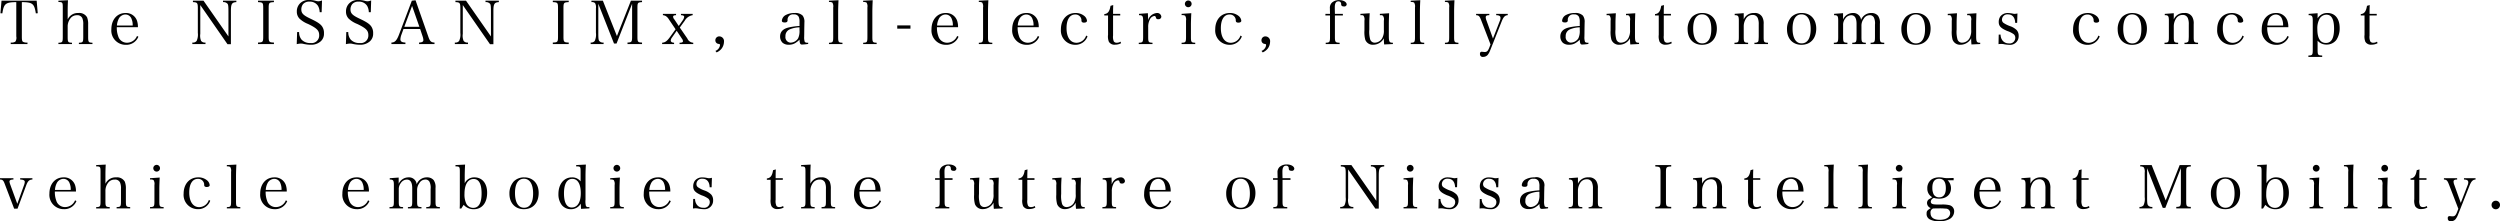<svg id="concept_text02-1.svg" xmlns="http://www.w3.org/2000/svg" width="669.282" height="59.219" viewBox="0 0 669.282 59.219">
  <defs>
    <style>
      .cls-1 {
        fill-rule: evenodd;
      }
    </style>
  </defs>
  <path id="The_NISSAN_IMx_all-electric_fully_autonomous_concept_vehicle_のコピー" data-name="The NISSAN IMx, all-electric, fully autonomous concept vehicle  のコピー" class="cls-1" d="M6.411,1.007c2.881,0.032,3.329.4,3.746,3.009l0.512-.032L10.38,0.623H0.969L0.68,3.984,1.193,4.016c0.4-2.609.864-2.977,3.73-3.009v9.188a1.824,1.824,0,0,1-.256,1.393,1.92,1.92,0,0,1-1.233.24v0.4H7.915v-0.4A2.156,2.156,0,0,1,6.7,11.619c-0.224-.176-0.288-0.48-0.288-1.425V1.007ZM18.685,3.7c0-1.393.016-1.985,0.08-3.2L16.2,0.623V0.975c1.1,0.016,1.168.1,1.168,1.457v7.8c0,1.5-.08,1.617-1.168,1.649v0.352h3.633V11.876c-1.072-.032-1.152-0.144-1.152-1.649V7.65a3.628,3.628,0,0,1,.16-1.2A3.528,3.528,0,0,1,19.6,5.137a2.158,2.158,0,0,1,1.585-.624,1.426,1.426,0,0,1,1.409.768,4.01,4.01,0,0,1,.256,1.729v3.217c0,1.5-.08,1.617-1.168,1.649v0.352h3.633V11.876c-1.072-.032-1.152-0.16-1.152-1.649v-3.2a4.9,4.9,0,0,0-.288-1.953A2.386,2.386,0,0,0,21.534,3.92a2.988,2.988,0,0,0-2.849,1.713V3.7Zm18.8,4.018a5.081,5.081,0,0,0-.256-1.761A3.09,3.09,0,0,0,34.167,3.92c-2.257,0-3.794,1.777-3.794,4.37a3.822,3.822,0,0,0,3.858,4.146,3.474,3.474,0,0,0,3.377-2.161l-0.368-.208A2.891,2.891,0,0,1,34.6,11.876a2.422,2.422,0,0,1-2.4-1.761,6.4,6.4,0,0,1-.368-2.4h5.65Zm-5.618-.432a4.488,4.488,0,0,1,.432-1.713A2.064,2.064,0,0,1,34.135,4.32,1.738,1.738,0,0,1,35.784,5.5a4.224,4.224,0,0,1,.3,1.777H31.862Zm22.32-5.49,7.283,10.484h0.912V3.392c0-1.889.256-2.321,1.457-2.385V0.623H60.265V1.007a1.445,1.445,0,0,1,1.216.448c0.192,0.256.24,0.72,0.24,2.161v6.579L55.047,0.623H52.213V1.007c1.2,0.048,1.313.208,1.313,1.777V9.234a4.116,4.116,0,0,1-.32,2.161,1.24,1.24,0,0,1-1.153.432v0.4h3.521v-0.4a1.294,1.294,0,0,1-1.168-.432,3.525,3.525,0,0,1-.224-1.889V1.791ZM69.637,12.228H73.9v-0.4c-1.3-.032-1.409-0.16-1.409-1.633V2.656c0-1.489.1-1.585,1.409-1.649V0.623H69.637V1.007c1.3,0.064,1.393.16,1.393,1.649v7.539c0,1.473-.1,1.6-1.393,1.633v0.4ZM80,12.26a5.9,5.9,0,0,1,1.1-.16,3.235,3.235,0,0,1,.528.048,9.46,9.46,0,0,0,2.145.272,3.816,3.816,0,0,0,2.609-.88,2.681,2.681,0,0,0,.912-2.177A3.036,3.036,0,0,0,86.847,7.6c-0.448-.7-1.2-1.232-3.2-2.177-1.9-.9-2.417-1.425-2.417-2.481a2.276,2.276,0,0,1,.464-1.393,2.083,2.083,0,0,1,1.7-.672,2.552,2.552,0,0,1,2.3,1.136A3.645,3.645,0,0,1,86.142,3.7h0.528l0.1-3.153a2.939,2.939,0,0,1-.96.24A3.2,3.2,0,0,1,85.214.7,6.565,6.565,0,0,0,83.325.431a3.278,3.278,0,0,0-2.289.768A2.991,2.991,0,0,0,80.028,3.52a2.652,2.652,0,0,0,.7,1.889,7.017,7.017,0,0,0,2.3,1.441C85.422,8,86.014,8.61,86.014,9.875a2.024,2.024,0,0,1-2.321,2.081,3.064,3.064,0,0,1-2.4-.912,3.059,3.059,0,0,1-.656-2.017H80.108Zm13.162,0a5.9,5.9,0,0,1,1.1-.16,3.235,3.235,0,0,1,.528.048,9.46,9.46,0,0,0,2.145.272,3.816,3.816,0,0,0,2.609-.88,2.682,2.682,0,0,0,.912-2.177,3.037,3.037,0,0,0-.448-1.761c-0.448-.7-1.2-1.232-3.2-2.177C94.9,4.529,94.39,4,94.39,2.944a2.276,2.276,0,0,1,.464-1.393,2.083,2.083,0,0,1,1.7-.672,2.552,2.552,0,0,1,2.3,1.136A3.645,3.645,0,0,1,99.3,3.7h0.528l0.1-3.153a2.939,2.939,0,0,1-.96.24A3.2,3.2,0,0,1,98.376.7,6.565,6.565,0,0,0,96.487.431,3.278,3.278,0,0,0,94.2,1.2,2.991,2.991,0,0,0,93.19,3.52a2.652,2.652,0,0,0,.7,1.889,7.017,7.017,0,0,0,2.3,1.441C98.584,8,99.176,8.61,99.176,9.875a2.024,2.024,0,0,1-2.321,2.081,3.064,3.064,0,0,1-2.4-.912A3.059,3.059,0,0,1,93.8,9.026H93.27Zm15.415-4.05h4.466l0.672,2.017a3.413,3.413,0,0,1,.192.912c0,0.464-.336.656-1.152,0.688v0.4h4.129v-0.4c-0.928-.032-1.232-0.336-1.68-1.649l-3.394-9.668-0.992.112L107.4,9.651c-0.608,1.617-1.136,2.177-2.048,2.177v0.4H109.1v-0.4c-0.928-.032-1.344-0.288-1.344-0.864a4.265,4.265,0,0,1,.3-1.312Zm4.258-.592H108.8l2.081-5.6Zm11.623-5.826,7.283,10.484h0.912V3.392c0-1.889.257-2.321,1.457-2.385V0.623h-3.569V1.007a1.444,1.444,0,0,1,1.216.448c0.192,0.256.24,0.72,0.24,2.161v6.579l-6.674-9.572h-2.834V1.007c1.2,0.048,1.313.208,1.313,1.777V9.234a4.117,4.117,0,0,1-.32,2.161,1.24,1.24,0,0,1-1.153.432v0.4h3.522v-0.4a1.294,1.294,0,0,1-1.169-.432,3.527,3.527,0,0,1-.224-1.889V1.791Zm24.1,10.436h4.258v-0.4c-1.3-.032-1.408-0.16-1.408-1.633V2.656c0-1.489.1-1.585,1.408-1.649V0.623h-4.258V1.007c1.3,0.064,1.393.16,1.393,1.649v7.539c0,1.473-.1,1.6-1.393,1.633v0.4ZM160.742,1.455l4.194,10.628h0.688l4.162-10.644v8.756c0,1.457-.112,1.6-1.233,1.633v0.4h3.89v-0.4c-1.137-.032-1.233-0.16-1.233-1.633V2.656c0-1.489.08-1.585,1.233-1.649V0.623h-2.977L165.72,10.1l-3.761-9.476H158.9V1.007a1.235,1.235,0,0,1,.961.256,2.215,2.215,0,0,1,.24,1.393V9.218a3.985,3.985,0,0,1-.32,2.177,1.224,1.224,0,0,1-1.089.432v0.4h3.458v-0.4a1.294,1.294,0,0,1-1.169-.432c-0.192-.272-0.24-0.7-0.24-2.177V1.455Zm20.98,7.219,1.409,2.129a1.234,1.234,0,0,1,.272.656c0,0.288-.288.416-0.913,0.416v0.352h3.666V11.876a1.837,1.837,0,0,1-1.585-1.136L182.554,7.81,183.867,6A3.011,3.011,0,0,1,186,4.5V4.144h-3.138V4.5q0.865,0.048.865,0.432a1.878,1.878,0,0,1-.368.912l-1.089,1.553-1.184-1.777a1.131,1.131,0,0,1-.32-0.7c0-.272.208-0.4,0.784-0.416V4.144h-3.522V4.5a2.188,2.188,0,0,1,.785.24,2.763,2.763,0,0,1,.816.88l1.793,2.657-1.5,2.081c-0.8,1.1-1.3,1.457-2.1,1.521v0.352h3.2V11.876a1.792,1.792,0,0,1-.561-0.112,0.577,0.577,0,0,1-.336-0.464,1.714,1.714,0,0,1,.384-0.88Zm10.689,5.794a3.515,3.515,0,0,0,1.28-.944,3.106,3.106,0,0,0,.688-1.873,1.278,1.278,0,0,0-1.232-1.473,1.031,1.031,0,0,0-1.073,1.056,0.94,0.94,0,0,0,.945.96c0.24,0.064.3,0.128,0.3,0.32a1.919,1.919,0,0,1-1.233,1.553Zm24.514-2.609a1.1,1.1,0,0,1-.9-0.176,3.627,3.627,0,0,1-.176-1.376l0.016-.736,0.016-1.521c0.032-1.569.032-1.569,0.032-1.617a2.727,2.727,0,0,0-.464-1.809,2.716,2.716,0,0,0-2.145-.7,4.809,4.809,0,0,0-2.337.512,1.9,1.9,0,0,0-1.089,1.537c0,0.336.24,0.48,0.785,0.48a1.033,1.033,0,0,0,.56-0.128,0.6,0.6,0,0,0,.176-0.544A1.437,1.437,0,0,1,213.068,4.3a1.331,1.331,0,0,1,1.312.624,3.232,3.232,0,0,1,.224,1.457V7.394a17.573,17.573,0,0,0-2.849.384c-1.552.352-2.353,1.168-2.353,2.433a2.3,2.3,0,0,0,.7,1.7,2.431,2.431,0,0,0,1.633.5,3.168,3.168,0,0,0,2.081-.688,4.033,4.033,0,0,0,.784-0.688c0.064,1.072.192,1.329,0.673,1.329a13.531,13.531,0,0,0,1.648-.16V11.86ZM214.6,8.514a4.5,4.5,0,0,1-.368,2.177,2.456,2.456,0,0,1-2.049,1.168,1.472,1.472,0,0,1-1.344-1.7,1.884,1.884,0,0,1,1.072-1.825,6.95,6.95,0,0,1,2.689-.576V8.514Zm7.881,3.713H226.1V11.876c-1.073-.032-1.153-0.16-1.153-1.649V3.7c0-.848.032-2.129,0.1-3.2l-2.561.128V0.975a1.679,1.679,0,0,1,.9.144,1.893,1.893,0,0,1,.24,1.313v7.8c0,1.489-.08,1.617-1.137,1.649v0.352Zm9.156,0h3.617V11.876c-1.072-.032-1.152-0.16-1.152-1.649V3.7c0-.848.032-2.129,0.1-3.2l-2.561.128V0.975a1.677,1.677,0,0,1,.9.144,1.893,1.893,0,0,1,.24,1.313v7.8c0,1.489-.08,1.617-1.136,1.649v0.352Zm9.131-4.114h3.537V7.234h-3.537v0.88Zm16.278-.4a5.084,5.084,0,0,0-.256-1.761,3.09,3.09,0,0,0-3.057-2.033c-2.257,0-3.794,1.777-3.794,4.37a3.822,3.822,0,0,0,3.858,4.146,3.474,3.474,0,0,0,3.377-2.161l-0.368-.208a2.891,2.891,0,0,1-2.641,1.809,2.422,2.422,0,0,1-2.4-1.761,6.4,6.4,0,0,1-.368-2.4h5.65Zm-5.618-.432a4.488,4.488,0,0,1,.432-1.713,2.064,2.064,0,0,1,1.841-1.248A1.738,1.738,0,0,1,255.353,5.5a4.224,4.224,0,0,1,.3,1.777h-4.225ZM262.6,12.228h3.617V11.876c-1.072-.032-1.152-0.16-1.152-1.649V3.7c0-.848.032-2.129,0.1-3.2l-2.561.128V0.975a1.677,1.677,0,0,1,.9.144,1.893,1.893,0,0,1,.24,1.313v7.8c0,1.489-.08,1.617-1.136,1.649v0.352Zm16.047-4.514a5.06,5.06,0,0,0-.256-1.761,3.089,3.089,0,0,0-3.057-2.033c-2.257,0-3.793,1.777-3.793,4.37a3.821,3.821,0,0,0,3.857,4.146,3.475,3.475,0,0,0,3.378-2.161l-0.369-.208a2.89,2.89,0,0,1-2.641,1.809,2.423,2.423,0,0,1-2.4-1.761,6.4,6.4,0,0,1-.368-2.4h5.65Zm-5.618-.432a4.488,4.488,0,0,1,.432-1.713,2.066,2.066,0,0,1,1.841-1.248A1.739,1.739,0,0,1,276.955,5.5a4.224,4.224,0,0,1,.3,1.777h-4.226Zm18.31,2.673a2.747,2.747,0,0,1-2.577,1.937c-1.665,0-2.674-1.489-2.674-3.922,0-2.3.865-3.649,2.321-3.649a1.6,1.6,0,0,1,1.681,1.473,0.681,0.681,0,0,0,.128.544,0.88,0.88,0,0,0,.544.16c0.5,0,.8-0.192.8-0.5a1.9,1.9,0,0,0-.689-1.265,3.6,3.6,0,0,0-2.369-.816c-2.337,0-3.921,1.761-3.921,4.37a3.815,3.815,0,0,0,3.825,4.146,3.408,3.408,0,0,0,3.3-2.257Zm7.206-5.378h1.921V4.144h-1.921c0-1.056.016-1.665,0.048-2.353L297.86,2c-0.24,1.5-.72,2.129-1.664,2.209V4.577H297.2V9.763a3.783,3.783,0,0,0,.224,1.857,1.743,1.743,0,0,0,1.649.784,3.41,3.41,0,0,0,1.617-.4l-0.144-.416a1.871,1.871,0,0,1-1.009.288,0.89,0.89,0,0,1-.784-0.336,3.075,3.075,0,0,1-.208-1.585V4.577Zm6.948-.432V4.5c0.912,0,1.1.24,1.1,1.441v4.29c0,1.489-.1,1.617-1.168,1.649v0.352H309.1V11.876c-1.072-.032-1.152-0.144-1.152-1.649V7.714a4.166,4.166,0,0,1,.432-2.033,1.567,1.567,0,0,1,1.2-.96c0.256,0,.352.1,0.448,0.448a0.5,0.5,0,0,0,.593.4,0.721,0.721,0,0,0,.848-0.656,1.1,1.1,0,0,0-1.217-.992,2.712,2.712,0,0,0-2.336,1.9V5.313c0-.336-0.016-0.544-0.048-1.345Zm11.4,0V4.5a1.591,1.591,0,0,1,.945.144,1.864,1.864,0,0,1,.24,1.313v4.274c0,1.489-.08,1.617-1.185,1.649v0.352h3.65V11.876c-1.073-.032-1.153-0.16-1.153-1.649V6.962c0-.672.048-2.065,0.1-2.993Zm0.881-2.673a0.9,0.9,0,1,0,.912-0.9A0.9,0.9,0,0,0,317.774,1.471Zm14.879,8.483a2.746,2.746,0,0,1-2.577,1.937c-1.665,0-2.673-1.489-2.673-3.922,0-2.3.864-3.649,2.321-3.649a1.6,1.6,0,0,1,1.68,1.473,0.675,0.675,0,0,0,.129.544,0.88,0.88,0,0,0,.544.16c0.5,0,.8-0.192.8-0.5a1.906,1.906,0,0,0-.688-1.265,3.6,3.6,0,0,0-2.369-.816c-2.337,0-3.922,1.761-3.922,4.37a3.815,3.815,0,0,0,3.826,4.146,3.406,3.406,0,0,0,3.3-2.257Zm5.956,4.514a3.528,3.528,0,0,0,1.281-.944,3.106,3.106,0,0,0,.688-1.873,1.278,1.278,0,0,0-1.233-1.473,1.03,1.03,0,0,0-1.072,1.056,0.939,0.939,0,0,0,.944.96c0.24,0.064.3,0.128,0.3,0.32a1.919,1.919,0,0,1-1.232,1.553Zm19.329-9.892h2.128V4.144h-2.128c0-.256-0.016-0.464-0.016-0.624-0.016-.768-0.016-0.928-0.016-1.168,0-1.04.32-1.553,0.944-1.553a0.671,0.671,0,0,1,.752.688,0.731,0.731,0,0,0,.176.528,0.869,0.869,0,0,0,.529.144,0.638,0.638,0,0,0,.784-0.512c0-.672-0.881-1.184-2.017-1.184a2.832,2.832,0,0,0-1.889.64,1.868,1.868,0,0,0-.592,1.553c0,0.288.016,0.864,0.032,1.489h-1.232V4.577h1.232v5.65c0,1.489-.08,1.617-1.152,1.649v0.352H359.2V11.876c-1.168-.032-1.264-0.16-1.264-1.649V4.577Zm15.52,7.651V11.876h-0.112c-0.832,0-.976-0.288-0.976-1.889V6.962c0-.72.032-1.777,0.08-2.977l-2.481.16V4.5h0.288a0.808,0.808,0,0,1,.544.16,1.65,1.65,0,0,1,.24,1.3V8.418a3.95,3.95,0,0,1-.288,1.889,2.311,2.311,0,0,1-2.081,1.553,1.242,1.242,0,0,1-1.3-.9,7.463,7.463,0,0,1-.224-2.609V6.962c0-1.1.016-1.489,0.1-2.977l-2.481.16V4.5h0.288a0.789,0.789,0,0,1,.544.144,1.808,1.808,0,0,1,.24,1.313V8.594a7.8,7.8,0,0,0,.224,2.481,2.136,2.136,0,0,0,2.129,1.345,3.258,3.258,0,0,0,2.849-1.729,13.062,13.062,0,0,0,.08,1.649Zm4.77,0h3.617V11.876c-1.072-.032-1.152-0.16-1.152-1.649V3.7c0-.848.032-2.129,0.1-3.2l-2.561.128V0.975a1.677,1.677,0,0,1,.9.144,1.893,1.893,0,0,1,.24,1.313v7.8c0,1.489-.08,1.617-1.136,1.649v0.352Zm9.155,0H391V11.876c-1.072-.032-1.152-0.16-1.152-1.649V3.7c0-.848.032-2.129,0.1-3.2l-2.561.128V0.975a1.677,1.677,0,0,1,.9.144,1.893,1.893,0,0,1,.24,1.313v7.8c0,1.489-.08,1.617-1.136,1.649v0.352Zm12.867-1.473-1.712-4.77a2.616,2.616,0,0,1-.225-0.912c0-.416.257-0.56,0.961-0.576V4.144h-3.538V4.5c0.769,0.064.929,0.24,1.425,1.537l2.433,6.291-0.352.912c-0.352.864-.624,1.12-1.2,1.12-0.112,0-.224-0.016-0.576-0.048a1.382,1.382,0,0,0-.24-0.016,0.452,0.452,0,0,0-.448.56,0.726,0.726,0,0,0,.848.816,1.609,1.609,0,0,0,1.217-.544,4.688,4.688,0,0,0,.64-1.152l3.057-7.7c0.512-1.313.9-1.713,1.665-1.777V4.144h-3.089V4.5c0.832,0.032,1.152.24,1.152,0.752a2.132,2.132,0,0,1-.208.848Zm25.554,1.1a1.106,1.106,0,0,1-.9-0.176,3.627,3.627,0,0,1-.176-1.376l0.016-.736,0.016-1.521c0.032-1.569.032-1.569,0.032-1.617a2.727,2.727,0,0,0-.464-1.809,2.713,2.713,0,0,0-2.145-.7,4.812,4.812,0,0,0-2.337.512,1.9,1.9,0,0,0-1.088,1.537c0,0.336.24,0.48,0.784,0.48a1.033,1.033,0,0,0,.56-0.128,0.6,0.6,0,0,0,.176-0.544A1.438,1.438,0,0,1,421.946,4.3a1.332,1.332,0,0,1,1.313.624,3.232,3.232,0,0,1,.224,1.457V7.394a17.557,17.557,0,0,0-2.849.384c-1.553.352-2.353,1.168-2.353,2.433a2.3,2.3,0,0,0,.7,1.7,2.427,2.427,0,0,0,1.633.5,3.165,3.165,0,0,0,2.08-.688,4.039,4.039,0,0,0,.785-0.688c0.064,1.072.192,1.329,0.672,1.329a13.561,13.561,0,0,0,1.649-.16V11.86Zm-2.321-3.345a4.5,4.5,0,0,1-.368,2.177,2.459,2.459,0,0,1-2.049,1.168,1.472,1.472,0,0,1-1.345-1.7,1.883,1.883,0,0,1,1.073-1.825,6.945,6.945,0,0,1,2.689-.576V8.514Zm15.873,3.713V11.876h-0.112c-0.832,0-.976-0.288-0.976-1.889V6.962c0-.72.032-1.777,0.08-2.977l-2.481.16V4.5h0.288a0.808,0.808,0,0,1,.544.16,1.65,1.65,0,0,1,.24,1.3V8.418a3.95,3.95,0,0,1-.288,1.889,2.312,2.312,0,0,1-2.081,1.553,1.244,1.244,0,0,1-1.3-.9,7.463,7.463,0,0,1-.224-2.609V6.962c0-1.1.016-1.489,0.1-2.977l-2.481.16V4.5h0.289a0.789,0.789,0,0,1,.544.144,1.808,1.808,0,0,1,.24,1.313V8.594a7.8,7.8,0,0,0,.224,2.481,2.135,2.135,0,0,0,2.129,1.345,3.259,3.259,0,0,0,2.849-1.729,13.062,13.062,0,0,0,.08,1.649Zm6.622-7.651h1.92V4.144h-1.92c0-1.056.016-1.665,0.048-2.353L445.289,2c-0.24,1.5-.72,2.129-1.664,2.209V4.577h1.008V9.763a3.783,3.783,0,0,0,.224,1.857,1.742,1.742,0,0,0,1.649.784,3.4,3.4,0,0,0,1.616-.4l-0.144-.416a1.866,1.866,0,0,1-1.008.288,0.89,0.89,0,0,1-.784-0.336,3.075,3.075,0,0,1-.208-1.585V4.577Zm6.383,3.73c0,2.481,1.536,4.13,3.857,4.13,2.433,0,3.97-1.681,3.97-4.354,0-2.513-1.537-4.162-3.874-4.162a3.867,3.867,0,0,0-2.785,1.072A4.794,4.794,0,0,0,452.361,8.306Zm1.488-.208c0-2.449.849-3.81,2.385-3.81,1.569,0,2.465,1.441,2.465,3.938,0,2.465-.864,3.826-2.433,3.826C454.73,12.052,453.849,10.611,453.849,8.1Zm13.533-4.13-2.417.176V4.5c0.913,0,1.105.24,1.105,1.441v4.29c0,1.489-.1,1.617-1.169,1.649v0.352h3.65V11.876c-1.089-.032-1.169-0.144-1.169-1.649V7.458a3.883,3.883,0,0,1,.545-1.953,2.045,2.045,0,0,1,1.808-1.072,1.427,1.427,0,0,1,1.409.848A4.208,4.208,0,0,1,471.4,7.01v3.217c0,0.112-.032.7-0.048,0.88a0.86,0.86,0,0,1-.16.528,1.283,1.283,0,0,1-.945.24v0.352h3.634V11.876c-1.088-.032-1.169-0.144-1.169-1.649V6.914a3.453,3.453,0,0,0-.416-2,2.218,2.218,0,0,0-2.1-.992,2.874,2.874,0,0,0-2.817,1.7V3.968Zm11.585,4.338c0,2.481,1.537,4.13,3.858,4.13,2.433,0,3.969-1.681,3.969-4.354,0-2.513-1.536-4.162-3.873-4.162a3.869,3.869,0,0,0-2.786,1.072A4.794,4.794,0,0,0,478.967,8.306Zm1.489-.208c0-2.449.848-3.81,2.385-3.81,1.568,0,2.465,1.441,2.465,3.938,0,2.465-.865,3.826-2.433,3.826C481.336,12.052,480.456,10.611,480.456,8.1Zm13.517-4.13-2.4.176V4.5c0.928,0,1.1.24,1.1,1.441v4.29c0,1.5-.08,1.617-1.168,1.649v0.352h3.633V11.876c-1.072-.032-1.152-0.144-1.152-1.649V7.154a2.641,2.641,0,0,1,.56-1.729,1.968,1.968,0,0,1,1.6-.912c0.96,0,1.44.768,1.44,2.321v3.393c0,1.489-.08,1.617-1.152,1.649v0.352h3.633V11.876c-1.088-.032-1.168-0.16-1.168-1.649V7.394a3.041,3.041,0,0,1,.608-1.937A1.8,1.8,0,0,1,501,4.513a1.2,1.2,0,0,1,1.216.592,3.645,3.645,0,0,1,.3,1.937v3.185c0,1.489-.08,1.617-1.168,1.649v0.352H505V11.876c-1.088-.032-1.168-0.16-1.168-1.649V6.769a3.2,3.2,0,0,0-.5-2.113,2.26,2.26,0,0,0-1.809-.736,2.88,2.88,0,0,0-2.737,1.857A2.038,2.038,0,0,0,496.63,3.92a2.878,2.878,0,0,0-2.657,1.729V3.968Zm15.608,4.338c0,2.481,1.537,4.13,3.858,4.13,2.433,0,3.97-1.681,3.97-4.354,0-2.513-1.537-4.162-3.874-4.162a3.867,3.867,0,0,0-2.785,1.072A4.794,4.794,0,0,0,509.581,8.306ZM511.07,8.1c0-2.449.848-3.81,2.385-3.81,1.569,0,2.465,1.441,2.465,3.938,0,2.465-.864,3.826-2.433,3.826C511.95,12.052,511.07,10.611,511.07,8.1Zm19.62,4.13V11.876h-0.112c-0.832,0-.976-0.288-0.976-1.889V6.962c0-.72.032-1.777,0.08-2.977l-2.481.16V4.5h0.288a0.808,0.808,0,0,1,.544.16,1.65,1.65,0,0,1,.24,1.3V8.418a3.95,3.95,0,0,1-.288,1.889A2.311,2.311,0,0,1,525.9,11.86a1.242,1.242,0,0,1-1.3-.9,7.463,7.463,0,0,1-.224-2.609V6.962c0-1.1.016-1.489,0.1-2.977L522,4.144V4.5h0.288a0.789,0.789,0,0,1,.544.144,1.808,1.808,0,0,1,.24,1.313V8.594a7.8,7.8,0,0,0,.224,2.481,2.136,2.136,0,0,0,2.129,1.345,3.258,3.258,0,0,0,2.849-1.729,13.062,13.062,0,0,0,.08,1.649Zm4.9,0.032a4.847,4.847,0,0,1,.721-0.064,4.172,4.172,0,0,1,.592.048,8.206,8.206,0,0,0,1.6.192,2.294,2.294,0,0,0,2.481-2.417,2.219,2.219,0,0,0-.528-1.521,4.633,4.633,0,0,0-1.841-1.088,7.692,7.692,0,0,1-1.664-.832,1.007,1.007,0,0,1-.432-0.864,1.441,1.441,0,0,1,1.632-1.425c1.169,0,1.873.848,1.9,2.273h0.528l0.08-2.529a3.26,3.26,0,0,1-.768.112,2.932,2.932,0,0,1-.336-0.032,7.029,7.029,0,0,0-1.489-.192,2.475,2.475,0,0,0-1.985.912,2.544,2.544,0,0,0-.432,1.473c0,1.088.528,1.665,2.257,2.417a6.469,6.469,0,0,1,1.793.9,1.24,1.24,0,0,1,.384.928,1.5,1.5,0,0,1-1.745,1.5,2.041,2.041,0,0,1-1.744-.864,2.568,2.568,0,0,1-.449-1.489h-0.5Zm26.723-2.3a2.746,2.746,0,0,1-2.577,1.937c-1.665,0-2.673-1.489-2.673-3.922,0-2.3.864-3.649,2.321-3.649a1.6,1.6,0,0,1,1.68,1.473,0.675,0.675,0,0,0,.129.544,0.88,0.88,0,0,0,.544.16c0.5,0,.8-0.192.8-0.5a1.906,1.906,0,0,0-.688-1.265,3.6,3.6,0,0,0-2.369-.816c-2.337,0-3.922,1.761-3.922,4.37a3.815,3.815,0,0,0,3.826,4.146,3.406,3.406,0,0,0,3.3-2.257Zm5.181-1.649c0,2.481,1.537,4.13,3.858,4.13,2.433,0,3.969-1.681,3.969-4.354,0-2.513-1.536-4.162-3.873-4.162a3.865,3.865,0,0,0-2.785,1.072A4.789,4.789,0,0,0,567.49,8.306Zm1.489-.208c0-2.449.848-3.81,2.385-3.81,1.568,0,2.465,1.441,2.465,3.938,0,2.465-.865,3.826-2.433,3.826C569.859,12.052,568.979,10.611,568.979,8.1Zm13.533-4.13-2.417.176V4.5c0.912,0,1.1.24,1.1,1.441v4.29c0,1.489-.1,1.617-1.168,1.649v0.352h3.649V11.876c-1.088-.032-1.168-0.144-1.168-1.649V7.458a3.892,3.892,0,0,1,.544-1.953,2.046,2.046,0,0,1,1.809-1.072,1.426,1.426,0,0,1,1.408.848,4.188,4.188,0,0,1,.257,1.729v3.217c0,0.112-.032.7-0.048,0.88a0.86,0.86,0,0,1-.161.528,1.281,1.281,0,0,1-.944.24v0.352h3.634V11.876c-1.089-.032-1.169-0.144-1.169-1.649V6.914a3.453,3.453,0,0,0-.416-2,2.219,2.219,0,0,0-2.1-.992,2.874,2.874,0,0,0-2.817,1.7V3.968Zm18.371,5.986a2.745,2.745,0,0,1-2.577,1.937c-1.664,0-2.673-1.489-2.673-3.922,0-2.3.865-3.649,2.321-3.649a1.6,1.6,0,0,1,1.681,1.473,0.681,0.681,0,0,0,.128.544,0.88,0.88,0,0,0,.544.16c0.5,0,.8-0.192.8-0.5a1.906,1.906,0,0,0-.688-1.265,3.6,3.6,0,0,0-2.369-.816c-2.337,0-3.921,1.761-3.921,4.37a3.815,3.815,0,0,0,3.825,4.146,3.408,3.408,0,0,0,3.3-2.257Zm12.29-2.241a5.084,5.084,0,0,0-.256-1.761A3.09,3.09,0,0,0,609.86,3.92c-2.257,0-3.794,1.777-3.794,4.37a3.822,3.822,0,0,0,3.858,4.146,3.474,3.474,0,0,0,3.377-2.161l-0.368-.208a2.891,2.891,0,0,1-2.641,1.809,2.422,2.422,0,0,1-2.4-1.761,6.4,6.4,0,0,1-.368-2.4h5.65Zm-5.618-.432a4.488,4.488,0,0,1,.432-1.713,2.064,2.064,0,0,1,1.841-1.248A1.738,1.738,0,0,1,611.476,5.5a4.206,4.206,0,0,1,.3,1.777h-4.226Zm13.451-3.313-2.4.176V4.5c0.913,0,1.105.24,1.105,1.441v7.731c0,1.489-.08,1.6-1.169,1.633v0.368h3.7V15.3c-1.153-.048-1.233-0.144-1.233-1.633V11.331a3.07,3.07,0,0,0,2.369,1.04,3.223,3.223,0,0,0,2.641-1.232,5.5,5.5,0,0,0,.9-3.185c0-2.513-1.233-4.034-3.282-4.034a2.97,2.97,0,0,0-2.625,1.425V3.968ZM620.942,8.21a5.344,5.344,0,0,1,.624-2.8,2.152,2.152,0,0,1,1.825-1.04c1.361,0,2.033,1.233,2.033,3.762s-0.72,3.81-2.177,3.81C621.727,11.94,620.942,10.691,620.942,8.21Zm13.981-3.633h1.921V4.144h-1.921c0-1.056.016-1.665,0.048-2.353L634.235,2c-0.24,1.5-.72,2.129-1.665,2.209V4.577h1.009V9.763a3.783,3.783,0,0,0,.224,1.857,1.741,1.741,0,0,0,1.648.784,3.4,3.4,0,0,0,1.617-.4l-0.144-.416a1.866,1.866,0,0,1-1.008.288,0.891,0.891,0,0,1-.785-0.336,3.075,3.075,0,0,1-.208-1.585V4.577ZM5.194,55.011L3.322,49.889A3.173,3.173,0,0,1,3.1,49.041c0-.352.32-0.528,1.056-0.544V48.144h-3.6V48.5c0.688,0.016.928,0.224,1.265,1.153l2.529,6.643H5.258l2.3-6.194c0.448-1.2.832-1.569,1.681-1.6V48.144H5.963V48.5c0.864,0.032,1.233.224,1.233,0.64A3.076,3.076,0,0,1,7,49.985Zm15.705-3.3a5.081,5.081,0,0,0-.256-1.761,3.09,3.09,0,0,0-3.057-2.033c-2.257,0-3.794,1.777-3.794,4.37a3.822,3.822,0,0,0,3.858,4.146,3.474,3.474,0,0,0,3.377-2.161l-0.368-.208a2.891,2.891,0,0,1-2.641,1.809,2.422,2.422,0,0,1-2.4-1.761,6.4,6.4,0,0,1-.368-2.4H20.9Zm-5.618-.432a4.487,4.487,0,0,1,.432-1.713,2.064,2.064,0,0,1,1.841-1.249A1.738,1.738,0,0,1,19.2,49.5a4.224,4.224,0,0,1,.3,1.777H15.281ZM28.789,47.7c0-1.393.016-1.985,0.08-3.2l-2.561.128v0.352c1.1,0.016,1.168.1,1.168,1.457v7.8c0,1.5-.08,1.617-1.168,1.649v0.352h3.633V55.876c-1.072-.032-1.152-0.144-1.152-1.649V51.65a3.629,3.629,0,0,1,.16-1.2,3.528,3.528,0,0,1,.752-1.312,2.158,2.158,0,0,1,1.585-.624,1.426,1.426,0,0,1,1.409.768,4.011,4.011,0,0,1,.256,1.729v3.217c0,1.5-.08,1.617-1.169,1.649v0.352h3.633V55.876c-1.072-.032-1.152-0.16-1.152-1.649v-3.2a4.9,4.9,0,0,0-.288-1.953,2.386,2.386,0,0,0-2.337-1.153,2.988,2.988,0,0,0-2.849,1.713V47.7Zm11.932,0.448V48.5a1.589,1.589,0,0,1,.944.144,1.863,1.863,0,0,1,.24,1.313v4.274c0,1.489-.08,1.617-1.184,1.649v0.352H44.37V55.876c-1.072-.032-1.152-0.16-1.152-1.649V50.962c0-.672.048-2.065,0.1-2.993Zm0.88-2.673a0.9,0.9,0,1,0,.912-0.9A0.9,0.9,0,0,0,41.6,45.471ZM56.48,53.955A2.746,2.746,0,0,1,53.9,55.892c-1.665,0-2.673-1.489-2.673-3.922,0-2.3.864-3.65,2.321-3.65a1.6,1.6,0,0,1,1.681,1.473,0.681,0.681,0,0,0,.128.544,0.881,0.881,0,0,0,.544.16c0.5,0,.8-0.192.8-0.5a1.906,1.906,0,0,0-.688-1.264,3.6,3.6,0,0,0-2.369-.816c-2.337,0-3.922,1.761-3.922,4.37a3.815,3.815,0,0,0,3.826,4.146,3.406,3.406,0,0,0,3.3-2.257Zm4.8,2.273H64.9V55.876c-1.072-.032-1.152-0.16-1.152-1.649V47.7c0-.848.032-2.129,0.1-3.2l-2.561.128v0.352a1.677,1.677,0,0,1,.9.144,1.892,1.892,0,0,1,.24,1.313v7.8c0,1.489-.08,1.617-1.136,1.649v0.352ZM77.33,51.714a5.081,5.081,0,0,0-.256-1.761,3.09,3.09,0,0,0-3.057-2.033c-2.257,0-3.794,1.777-3.794,4.37a3.822,3.822,0,0,0,3.858,4.146,3.474,3.474,0,0,0,3.377-2.161l-0.368-.208a2.891,2.891,0,0,1-2.641,1.809,2.422,2.422,0,0,1-2.4-1.761,6.4,6.4,0,0,1-.368-2.4h5.65Zm-5.618-.432a4.487,4.487,0,0,1,.432-1.713,2.064,2.064,0,0,1,1.841-1.249A1.738,1.738,0,0,1,75.633,49.5a4.224,4.224,0,0,1,.3,1.777H71.712ZM99.33,51.714a5.081,5.081,0,0,0-.256-1.761,3.09,3.09,0,0,0-3.057-2.033c-2.257,0-3.794,1.777-3.794,4.37a3.822,3.822,0,0,0,3.858,4.146,3.474,3.474,0,0,0,3.377-2.161l-0.368-.208a2.891,2.891,0,0,1-2.641,1.809,2.422,2.422,0,0,1-2.4-1.761,6.4,6.4,0,0,1-.368-2.4h5.65Zm-5.618-.432a4.487,4.487,0,0,1,.432-1.713,2.064,2.064,0,0,1,1.841-1.249A1.738,1.738,0,0,1,97.633,49.5a4.224,4.224,0,0,1,.3,1.777H93.712Zm13.59-3.313-2.4.176V48.5c0.929,0,1.105.24,1.105,1.441v4.29c0,1.5-.08,1.617-1.169,1.649v0.352h3.634V55.876c-1.073-.032-1.153-0.144-1.153-1.649V51.154a2.636,2.636,0,0,1,.561-1.729,1.968,1.968,0,0,1,1.6-.912c0.961,0,1.441.768,1.441,2.321v3.393c0,1.489-.08,1.617-1.153,1.649v0.352H113.4V55.876c-1.089-.032-1.169-0.16-1.169-1.649V51.394a3.036,3.036,0,0,1,.609-1.937,1.8,1.8,0,0,1,1.488-.944,1.206,1.206,0,0,1,1.217.592,3.645,3.645,0,0,1,.3,1.937v3.185c0,1.489-.08,1.617-1.169,1.649v0.352h3.65V55.876c-1.089-.032-1.169-0.16-1.169-1.649V50.769a3.2,3.2,0,0,0-.5-2.113,2.257,2.257,0,0,0-1.809-.736,2.882,2.882,0,0,0-2.737,1.857,2.037,2.037,0,0,0-2.161-1.857,2.88,2.88,0,0,0-2.657,1.729V47.968Zm17.386,7.3a3.571,3.571,0,0,0,2.689,1.184c2.225,0,3.6-1.7,3.6-4.418,0-2.513-1.328-4.114-3.409-4.114a2.792,2.792,0,0,0-2.593,1.569V47.7c0-.832.032-2.129,0.1-3.2l-2.577.128v0.352c1.1,0.016,1.168.1,1.168,1.457v6.963c0,2.129,0,2.241-.048,2.865h0.432Zm0.224-2.929c0-2.513.912-3.986,2.449-3.986,1.408,0,2.129,1.313,2.129,3.874,0,2.545-.753,3.858-2.225,3.858a2.049,2.049,0,0,1-1.857-1.1A5.619,5.619,0,0,1,124.912,52.338Zm12.034-.032c0,2.481,1.537,4.13,3.858,4.13,2.433,0,3.969-1.681,3.969-4.354,0-2.513-1.536-4.162-3.873-4.162a3.865,3.865,0,0,0-2.785,1.072A4.789,4.789,0,0,0,136.946,52.306Zm1.489-.208c0-2.449.848-3.81,2.385-3.81,1.568,0,2.465,1.441,2.465,3.938,0,2.465-.865,3.826-2.433,3.826C139.315,56.052,138.435,54.611,138.435,52.1Zm16.38-7.475v0.352c1.169,0.016,1.185.048,1.185,1.6v2.417a2.84,2.84,0,0,0-2.321-1.072c-2.145,0-3.618,1.809-3.618,4.45a4.686,4.686,0,0,0,.913,2.977,3.108,3.108,0,0,0,2.353,1.1,3.048,3.048,0,0,0,2.721-1.489l0.064,1.393,2.241-.128V55.876h-0.176a0.692,0.692,0,0,1-.753-0.288,5.005,5.005,0,0,1-.112-1.713V47.68c0-1.233.032-2.161,0.1-3.185Zm1.233,7.555c0,2.4-.9,3.81-2.417,3.81-1.361,0-2.081-1.312-2.081-3.793,0-2.513.784-3.874,2.225-3.874C155.232,48.32,156.048,49.7,156.048,52.178Zm7.873-4.034V48.5a1.588,1.588,0,0,1,.944.144,1.864,1.864,0,0,1,.24,1.313v4.274c0,1.489-.08,1.617-1.184,1.649v0.352h3.649V55.876c-1.072-.032-1.152-0.16-1.152-1.649V50.962c0-.672.048-2.065,0.1-2.993Zm0.88-2.673a0.9,0.9,0,1,0,.912-0.9A0.9,0.9,0,0,0,164.8,45.471Zm15.215,6.243a5.084,5.084,0,0,0-.256-1.761A3.089,3.089,0,0,0,176.7,47.92c-2.257,0-3.794,1.777-3.794,4.37a3.822,3.822,0,0,0,3.858,4.146,3.473,3.473,0,0,0,3.377-2.161l-0.368-.208a2.89,2.89,0,0,1-2.641,1.809,2.423,2.423,0,0,1-2.4-1.761,6.4,6.4,0,0,1-.368-2.4h5.65Zm-5.618-.432a4.488,4.488,0,0,1,.432-1.713,2.065,2.065,0,0,1,1.841-1.249A1.74,1.74,0,0,1,178.32,49.5a4.225,4.225,0,0,1,.3,1.777H174.4Zm11.684,4.978A4.847,4.847,0,0,1,186.8,56.2a4.172,4.172,0,0,1,.592.048,8.206,8.206,0,0,0,1.6.192,2.294,2.294,0,0,0,2.481-2.417,2.22,2.22,0,0,0-.528-1.521,4.634,4.634,0,0,0-1.841-1.088,7.693,7.693,0,0,1-1.664-.832,1.007,1.007,0,0,1-.432-0.864,1.441,1.441,0,0,1,1.632-1.425c1.169,0,1.873.848,1.905,2.273h0.528l0.08-2.529a3.257,3.257,0,0,1-.768.112,2.931,2.931,0,0,1-.336-0.032,7.027,7.027,0,0,0-1.489-.192,2.475,2.475,0,0,0-1.985.912,2.544,2.544,0,0,0-.432,1.473c0,1.088.528,1.665,2.257,2.417a6.469,6.469,0,0,1,1.793.9,1.24,1.24,0,0,1,.384.928,1.5,1.5,0,0,1-1.745,1.5,2.041,2.041,0,0,1-1.744-.864,2.568,2.568,0,0,1-.449-1.489h-0.5Zm22.129-7.683h1.921V48.144h-1.921c0-1.056.016-1.665,0.048-2.353L207.523,46c-0.24,1.5-.72,2.129-1.665,2.209v0.368h1.009v5.186a3.783,3.783,0,0,0,.224,1.857,1.741,1.741,0,0,0,1.648.784,3.4,3.4,0,0,0,1.617-.4l-0.144-.416a1.866,1.866,0,0,1-1.008.288,0.891,0.891,0,0,1-.785-0.336,3.075,3.075,0,0,1-.208-1.585V48.577Zm9.3-.88c0-1.393.016-1.985,0.08-3.2l-2.561.128v0.352c1.1,0.016,1.168.1,1.168,1.457v7.8c0,1.5-.08,1.617-1.168,1.649v0.352h3.633V55.876c-1.072-.032-1.152-0.144-1.152-1.649V51.65a3.632,3.632,0,0,1,.16-1.2,3.53,3.53,0,0,1,.752-1.312,2.159,2.159,0,0,1,1.585-.624,1.425,1.425,0,0,1,1.408.768,3.992,3.992,0,0,1,.257,1.729v3.217c0,1.5-.08,1.617-1.169,1.649v0.352h3.634V55.876c-1.073-.032-1.153-0.16-1.153-1.649v-3.2a4.9,4.9,0,0,0-.288-1.953,2.386,2.386,0,0,0-2.337-1.153,2.987,2.987,0,0,0-2.849,1.713V47.7Zm18.8,4.018a5.1,5.1,0,0,0-.257-1.761,3.089,3.089,0,0,0-3.057-2.033c-2.257,0-3.793,1.777-3.793,4.37a3.821,3.821,0,0,0,3.857,4.146,3.475,3.475,0,0,0,3.378-2.161l-0.369-.208a2.89,2.89,0,0,1-2.641,1.809,2.423,2.423,0,0,1-2.4-1.761,6.4,6.4,0,0,1-.368-2.4h5.651Zm-5.619-.432a4.488,4.488,0,0,1,.432-1.713,2.066,2.066,0,0,1,1.841-1.249,1.739,1.739,0,0,1,1.649,1.185,4.225,4.225,0,0,1,.3,1.777h-4.226Zm22.753-2.7h2.128V48.144h-2.128c0-.256-0.016-0.464-0.016-0.624-0.016-.768-0.016-0.928-0.016-1.168,0-1.041.32-1.553,0.944-1.553a0.671,0.671,0,0,1,.752.688,0.731,0.731,0,0,0,.176.528,0.868,0.868,0,0,0,.529.144,0.638,0.638,0,0,0,.784-0.512c0-.672-0.881-1.184-2.017-1.184a2.832,2.832,0,0,0-1.889.64,1.868,1.868,0,0,0-.592,1.553c0,0.288.016,0.864,0.032,1.489H250.9v0.432h1.232v5.65c0,1.489-.08,1.617-1.152,1.649v0.352h3.729V55.876c-1.168-.032-1.264-0.16-1.264-1.649v-5.65Zm15.52,7.651V55.876H268.85c-0.832,0-.976-0.288-0.976-1.889V50.962c0-.72.032-1.777,0.08-2.977l-2.481.16V48.5h0.288a0.807,0.807,0,0,1,.544.16,1.65,1.65,0,0,1,.24,1.3v2.465a3.951,3.951,0,0,1-.288,1.889,2.311,2.311,0,0,1-2.081,1.553,1.242,1.242,0,0,1-1.3-.9,7.463,7.463,0,0,1-.224-2.609V50.962c0-1.1.016-1.489,0.1-2.977l-2.481.16V48.5h0.288a0.788,0.788,0,0,1,.544.144,1.807,1.807,0,0,1,.24,1.313v2.641a7.8,7.8,0,0,0,.224,2.481A2.136,2.136,0,0,0,263.7,56.42a3.258,3.258,0,0,0,2.849-1.729,13.062,13.062,0,0,0,.08,1.649Zm6.622-7.651h1.921V48.144h-1.921c0-1.056.016-1.665,0.048-2.353L274.9,46c-0.24,1.5-.721,2.129-1.665,2.209v0.368h1.008v5.186a3.783,3.783,0,0,0,.224,1.857,1.744,1.744,0,0,0,1.649.784,3.407,3.407,0,0,0,1.617-.4l-0.144-.416a1.869,1.869,0,0,1-1.009.288,0.89,0.89,0,0,1-.784-0.336,3.075,3.075,0,0,1-.208-1.585V48.577Zm15.375,7.651V55.876h-0.112c-0.832,0-.976-0.288-0.976-1.889V50.962c0-.72.032-1.777,0.08-2.977l-2.481.16V48.5h0.288a0.807,0.807,0,0,1,.544.16,1.65,1.65,0,0,1,.24,1.3v2.465a3.951,3.951,0,0,1-.288,1.889,2.311,2.311,0,0,1-2.081,1.553,1.242,1.242,0,0,1-1.3-.9,7.463,7.463,0,0,1-.224-2.609V50.962c0-1.1.016-1.489,0.1-2.977l-2.481.16V48.5h0.288a0.788,0.788,0,0,1,.544.144,1.807,1.807,0,0,1,.24,1.313v2.641a7.8,7.8,0,0,0,.224,2.481,2.136,2.136,0,0,0,2.129,1.344,3.258,3.258,0,0,0,2.849-1.729,13.062,13.062,0,0,0,.08,1.649Zm4.8-8.083V48.5c0.912,0,1.1.24,1.1,1.441v4.29c0,1.489-.1,1.617-1.168,1.649v0.352h3.665V55.876c-1.072-.032-1.152-0.144-1.152-1.649V51.714a4.166,4.166,0,0,1,.432-2.033,1.567,1.567,0,0,1,1.2-.96c0.256,0,.352.1,0.448,0.448a0.505,0.505,0,0,0,.593.4,0.721,0.721,0,0,0,.848-0.656,1.1,1.1,0,0,0-1.217-.992,2.712,2.712,0,0,0-2.336,1.9V49.313c0-.336-0.016-0.544-0.048-1.345Zm18.212,3.569a5.084,5.084,0,0,0-.256-1.761,3.09,3.09,0,0,0-3.057-2.033c-2.257,0-3.794,1.777-3.794,4.37a3.822,3.822,0,0,0,3.858,4.146,3.474,3.474,0,0,0,3.377-2.161l-0.368-.208a2.891,2.891,0,0,1-2.641,1.809,2.422,2.422,0,0,1-2.4-1.761,6.4,6.4,0,0,1-.368-2.4h5.65Zm-5.618-.432a4.488,4.488,0,0,1,.432-1.713,2.064,2.064,0,0,1,1.841-1.249,1.738,1.738,0,0,1,1.648,1.185,4.222,4.222,0,0,1,.305,1.777h-4.226Zm20.479,1.025c0,2.481,1.537,4.13,3.858,4.13,2.433,0,3.969-1.681,3.969-4.354,0-2.513-1.536-4.162-3.873-4.162A3.865,3.865,0,0,0,330,48.993,4.789,4.789,0,0,0,328.834,52.306Zm1.489-.208c0-2.449.848-3.81,2.385-3.81,1.568,0,2.465,1.441,2.465,3.938,0,2.465-.865,3.826-2.433,3.826C331.2,56.052,330.323,54.611,330.323,52.1Zm13.589-3.521h2.129V48.144h-2.129c0-.256-0.016-0.464-0.016-0.624-0.016-.768-0.016-0.928-0.016-1.168,0-1.041.32-1.553,0.944-1.553a0.671,0.671,0,0,1,.753.688,0.731,0.731,0,0,0,.176.528,0.867,0.867,0,0,0,.528.144,0.638,0.638,0,0,0,.784-0.512c0-.672-0.88-1.184-2.017-1.184a2.83,2.83,0,0,0-1.888.64,1.866,1.866,0,0,0-.593,1.553c0,0.288.016,0.864,0.032,1.489h-1.232v0.432H342.6v5.65c0,1.489-.08,1.617-1.152,1.649v0.352h3.729V55.876c-1.168-.032-1.264-0.16-1.264-1.649v-5.65Zm17.568-2.785,7.283,10.484h0.912V47.392c0-1.889.256-2.321,1.457-2.385V44.623h-3.57v0.384a1.445,1.445,0,0,1,1.217.448c0.192,0.256.24,0.72,0.24,2.161v6.579l-6.675-9.572h-2.833v0.384c1.2,0.048,1.312.208,1.312,1.777v6.451a4.118,4.118,0,0,1-.32,2.161,1.239,1.239,0,0,1-1.152.432v0.4h3.521v-0.4A1.293,1.293,0,0,1,361.7,55.4a3.527,3.527,0,0,1-.224-1.889V45.791Zm14.831,2.353V48.5a1.588,1.588,0,0,1,.944.144,1.864,1.864,0,0,1,.24,1.313v4.274c0,1.489-.08,1.617-1.184,1.649v0.352h3.649V55.876c-1.072-.032-1.152-0.16-1.152-1.649V50.962c0-.672.048-2.065,0.1-2.993Zm0.88-2.673a0.9,0.9,0,1,0,.913-0.9A0.9,0.9,0,0,0,377.191,45.471Zm8.451,10.788a4.858,4.858,0,0,1,.721-0.064,4.172,4.172,0,0,1,.592.048,8.206,8.206,0,0,0,1.6.192,2.294,2.294,0,0,0,2.481-2.417,2.22,2.22,0,0,0-.528-1.521,4.636,4.636,0,0,0-1.84-1.088A7.685,7.685,0,0,1,387,50.577a1.007,1.007,0,0,1-.432-0.864,1.441,1.441,0,0,1,1.632-1.425c1.169,0,1.873.848,1.905,2.273h0.528l0.08-2.529a3.257,3.257,0,0,1-.768.112,2.931,2.931,0,0,1-.336-0.032,7.027,7.027,0,0,0-1.489-.192,2.475,2.475,0,0,0-1.985.912,2.544,2.544,0,0,0-.432,1.473c0,1.088.529,1.665,2.257,2.417a6.469,6.469,0,0,1,1.793.9,1.24,1.24,0,0,1,.384.928,1.5,1.5,0,0,1-1.745,1.5,2.041,2.041,0,0,1-1.744-.864A2.561,2.561,0,0,1,386.2,53.7h-0.5Zm11.027,0a4.869,4.869,0,0,1,.721-0.064,4.172,4.172,0,0,1,.592.048,8.206,8.206,0,0,0,1.6.192,2.3,2.3,0,0,0,2.481-2.417,2.215,2.215,0,0,0-.529-1.521,4.636,4.636,0,0,0-1.84-1.088,7.685,7.685,0,0,1-1.665-.832,1.007,1.007,0,0,1-.432-0.864,1.442,1.442,0,0,1,1.633-1.425c1.168,0,1.872.848,1.9,2.273h0.529l0.08-2.529a3.271,3.271,0,0,1-.769.112,2.931,2.931,0,0,1-.336-0.032,7.02,7.02,0,0,0-1.489-.192,2.472,2.472,0,0,0-1.984.912,2.544,2.544,0,0,0-.432,1.473c0,1.088.528,1.665,2.256,2.417a6.469,6.469,0,0,1,1.793.9,1.24,1.24,0,0,1,.384.928,1.5,1.5,0,0,1-1.744,1.5,2.042,2.042,0,0,1-1.745-.864,2.561,2.561,0,0,1-.448-1.489h-0.5Zm18.339-.4a1.1,1.1,0,0,1-.9-0.176,3.627,3.627,0,0,1-.176-1.376l0.016-.736,0.016-1.521C414,50.481,414,50.481,414,50.433a2.149,2.149,0,0,0-2.609-2.513,4.812,4.812,0,0,0-2.337.512,1.9,1.9,0,0,0-1.088,1.537c0,0.336.24,0.48,0.784,0.48a1.033,1.033,0,0,0,.56-0.128,0.6,0.6,0,0,0,.176-0.544,1.437,1.437,0,0,1,1.665-1.473,1.331,1.331,0,0,1,1.312.624,3.232,3.232,0,0,1,.224,1.457v1.008a17.6,17.6,0,0,0-2.849.384c-1.552.352-2.353,1.169-2.353,2.433a2.3,2.3,0,0,0,.7,1.7,2.426,2.426,0,0,0,1.632.5,3.166,3.166,0,0,0,2.081-.688,4.033,4.033,0,0,0,.784-0.688c0.065,1.072.193,1.328,0.673,1.328a13.531,13.531,0,0,0,1.648-.16V55.86Zm-2.321-3.345a4.5,4.5,0,0,1-.368,2.177,2.456,2.456,0,0,1-2.048,1.168,1.472,1.472,0,0,1-1.345-1.7A1.884,1.884,0,0,1,410,52.338a6.954,6.954,0,0,1,2.689-.576v0.752ZM423,47.968l-2.417.176V48.5c0.913,0,1.1.24,1.1,1.441v4.29c0,1.489-.1,1.617-1.169,1.649v0.352h3.65V55.876c-1.089-.032-1.169-0.144-1.169-1.649V51.458a3.893,3.893,0,0,1,.544-1.953,2.047,2.047,0,0,1,1.809-1.072,1.427,1.427,0,0,1,1.409.848,4.208,4.208,0,0,1,.256,1.729v3.217c0,0.112-.032.7-0.048,0.88a0.86,0.86,0,0,1-.16.528,1.283,1.283,0,0,1-.945.24v0.352H429.5V55.876c-1.089-.032-1.169-0.144-1.169-1.649V50.914a3.453,3.453,0,0,0-.416-2,2.218,2.218,0,0,0-2.1-.992,2.874,2.874,0,0,0-2.817,1.7V47.968Zm20.711,8.259h4.258v-0.4c-1.3-.032-1.409-0.16-1.409-1.633V46.656c0-1.489.1-1.585,1.409-1.649V44.623h-4.258v0.384c1.3,0.064,1.393.16,1.393,1.649v7.539c0,1.473-.1,1.6-1.393,1.633v0.4Zm12.523-8.259-2.417.176V48.5c0.912,0,1.1.24,1.1,1.441v4.29c0,1.489-.1,1.617-1.168,1.649v0.352h3.649V55.876c-1.088-.032-1.168-0.144-1.168-1.649V51.458a3.893,3.893,0,0,1,.544-1.953,2.045,2.045,0,0,1,1.809-1.072,1.426,1.426,0,0,1,1.408.848,4.208,4.208,0,0,1,.256,1.729v3.217c0,0.112-.032.7-0.048,0.88a0.86,0.86,0,0,1-.16.528,1.281,1.281,0,0,1-.944.24v0.352h3.633V55.876c-1.088-.032-1.168-0.144-1.168-1.649V50.914a3.453,3.453,0,0,0-.416-2,2.219,2.219,0,0,0-2.1-.992,2.873,2.873,0,0,0-2.817,1.7V47.968Zm13.656,0.608h1.921V48.144h-1.921c0-1.056.016-1.665,0.048-2.353L469.2,46c-0.24,1.5-.72,2.129-1.664,2.209v0.368h1.008v5.186a3.783,3.783,0,0,0,.224,1.857,1.743,1.743,0,0,0,1.649.784,3.41,3.41,0,0,0,1.617-.4l-0.144-.416a1.871,1.871,0,0,1-1.009.288,0.89,0.89,0,0,1-.784-0.336,3.075,3.075,0,0,1-.208-1.585V48.577Zm13.488,3.137a5.084,5.084,0,0,0-.256-1.761,3.09,3.09,0,0,0-3.057-2.033c-2.257,0-3.794,1.777-3.794,4.37a3.822,3.822,0,0,0,3.858,4.146,3.474,3.474,0,0,0,3.377-2.161l-0.368-.208a2.891,2.891,0,0,1-2.641,1.809,2.422,2.422,0,0,1-2.4-1.761,6.4,6.4,0,0,1-.368-2.4h5.65Zm-5.618-.432a4.488,4.488,0,0,1,.432-1.713,2.064,2.064,0,0,1,1.841-1.249,1.738,1.738,0,0,1,1.648,1.185,4.207,4.207,0,0,1,.3,1.777h-4.226Zm11.172,4.946h3.617V55.876c-1.072-.032-1.152-0.16-1.152-1.649V47.7c0-.848.032-2.129,0.1-3.2l-2.561.128v0.352a1.676,1.676,0,0,1,.9.144,1.893,1.893,0,0,1,.24,1.313v7.8c0,1.489-.08,1.617-1.136,1.649v0.352Zm9.155,0h3.618V55.876c-1.073-.032-1.153-0.16-1.153-1.649V47.7c0-.848.032-2.129,0.1-3.2l-2.561.128v0.352a1.684,1.684,0,0,1,.9.144,1.893,1.893,0,0,1,.24,1.313v7.8c0,1.489-.08,1.617-1.137,1.649v0.352Zm9.131-8.083V48.5a1.59,1.59,0,0,1,.945.144,1.864,1.864,0,0,1,.24,1.313v4.274c0,1.489-.08,1.617-1.185,1.649v0.352h3.65V55.876c-1.073-.032-1.153-0.16-1.153-1.649V50.962c0-.672.048-2.065,0.1-2.993Zm0.881-2.673a0.9,0.9,0,1,0,.912-0.9A0.9,0.9,0,0,0,508.1,45.471Zm15.476,3.217V48.08c-0.864.032-1.345,0.048-1.745,0.048a5.121,5.121,0,0,1-1.008-.1,5.676,5.676,0,0,0-1.073-.112,3.856,3.856,0,0,0-1.968.48,2.825,2.825,0,0,0-1.249,2.5,2.631,2.631,0,0,0,.512,1.649,3.107,3.107,0,0,0,.8.688l-0.625.416a1.2,1.2,0,0,0-.768,1.088,1.476,1.476,0,0,0,1.009,1.409c-0.993.64-1.121,0.8-1.121,1.473a1.6,1.6,0,0,0,.864,1.553,5.089,5.089,0,0,0,2.481.5,5.56,5.56,0,0,0,2.834-.608,2.353,2.353,0,0,0,1.2-1.985,1.66,1.66,0,0,0-1.328-1.729,8.292,8.292,0,0,0-2.049-.16h-1.121c-1.344,0-1.76-.192-1.76-0.8a1.173,1.173,0,0,1,.832-0.96,5.273,5.273,0,0,0,1.408.192c1.921,0,3.17-1.088,3.17-2.785a2.906,2.906,0,0,0-.913-2.145h1.617Zm-5.7,2.017c0-1.6.624-2.417,1.824-2.417s1.793,0.864,1.793,2.545c0,1.585-.624,2.433-1.793,2.433a1.624,1.624,0,0,1-1.456-.768A3.83,3.83,0,0,1,517.88,50.705Zm0.176,5.554c0.016-.016.976-0.032,1.536-0.032a14.2,14.2,0,0,1,1.825.064,1.158,1.158,0,0,1,1.233,1.168c0,1.12-1.057,1.825-2.77,1.825-1.632,0-2.48-.624-2.48-1.809A1.105,1.105,0,0,1,518.056,56.26Zm18.1-4.546a5.084,5.084,0,0,0-.256-1.761,3.091,3.091,0,0,0-3.058-2.033c-2.257,0-3.793,1.777-3.793,4.37a3.821,3.821,0,0,0,3.857,4.146,3.475,3.475,0,0,0,3.378-2.161l-0.368-.208a2.892,2.892,0,0,1-2.641,1.809,2.422,2.422,0,0,1-2.4-1.761,6.38,6.38,0,0,1-.369-2.4h5.651Zm-5.619-.432a4.486,4.486,0,0,1,.433-1.713,2.063,2.063,0,0,1,1.84-1.249,1.738,1.738,0,0,1,1.649,1.185,4.225,4.225,0,0,1,.3,1.777H530.54Zm13.607-3.313-2.417.176V48.5c0.913,0,1.105.24,1.105,1.441v4.29c0,1.489-.1,1.617-1.169,1.649v0.352h3.65V55.876c-1.089-.032-1.169-0.144-1.169-1.649V51.458a3.893,3.893,0,0,1,.544-1.953,2.047,2.047,0,0,1,1.809-1.072,1.427,1.427,0,0,1,1.409.848,4.208,4.208,0,0,1,.256,1.729v3.217c0,0.112-.032.7-0.048,0.88a0.86,0.86,0,0,1-.16.528,1.283,1.283,0,0,1-.945.24v0.352h3.634V55.876c-1.089-.032-1.169-0.144-1.169-1.649V50.914a3.453,3.453,0,0,0-.416-2,2.218,2.218,0,0,0-2.1-.992,2.874,2.874,0,0,0-2.817,1.7V47.968ZM557.8,48.577h1.921V48.144H557.8c0-1.056.016-1.665,0.048-2.353L557.115,46c-0.24,1.5-.72,2.129-1.665,2.209v0.368h1.009v5.186a3.783,3.783,0,0,0,.224,1.857,1.741,1.741,0,0,0,1.648.784,3.4,3.4,0,0,0,1.617-.4l-0.144-.416a1.866,1.866,0,0,1-1.008.288,0.891,0.891,0,0,1-.785-0.336,3.075,3.075,0,0,1-.208-1.585V48.577Zm17.568-3.121,4.194,10.628h0.688l4.162-10.644v8.755c0,1.457-.112,1.6-1.233,1.633v0.4h3.89v-0.4c-1.137-.032-1.233-0.16-1.233-1.633V46.656c0-1.489.08-1.585,1.233-1.649V44.623h-2.978L580.349,54.1l-3.762-9.476H573.53v0.384a1.236,1.236,0,0,1,.961.256,2.215,2.215,0,0,1,.24,1.393v6.563a3.986,3.986,0,0,1-.32,2.177,1.225,1.225,0,0,1-1.089.432v0.4h3.458v-0.4a1.294,1.294,0,0,1-1.169-.432c-0.192-.272-0.24-0.7-0.24-2.177V45.455Zm17.076,6.851c0,2.481,1.537,4.13,3.858,4.13,2.433,0,3.969-1.681,3.969-4.354,0-2.513-1.536-4.162-3.873-4.162a3.865,3.865,0,0,0-2.785,1.072A4.789,4.789,0,0,0,592.447,52.306Zm1.489-.208c0-2.449.848-3.81,2.385-3.81,1.568,0,2.465,1.441,2.465,3.938,0,2.465-.865,3.826-2.433,3.826C594.816,56.052,593.936,54.611,593.936,52.1Zm13.105,3.169a3.574,3.574,0,0,0,2.689,1.184c2.225,0,3.6-1.7,3.6-4.418,0-2.513-1.329-4.114-3.41-4.114a2.794,2.794,0,0,0-2.593,1.569V47.7c0-.832.032-2.129,0.1-3.2l-2.577.128v0.352c1.105,0.016,1.169.1,1.169,1.457v6.963c0,2.129,0,2.241-.048,2.865H606.4Zm0.224-2.929c0-2.513.913-3.986,2.449-3.986,1.409,0,2.129,1.313,2.129,3.874,0,2.545-.752,3.858-2.225,3.858a2.048,2.048,0,0,1-1.856-1.1A5.6,5.6,0,0,1,607.265,52.338Zm11.6-4.194V48.5a1.59,1.59,0,0,1,.945.144,1.864,1.864,0,0,1,.24,1.313v4.274c0,1.489-.08,1.617-1.185,1.649v0.352h3.65V55.876c-1.073-.032-1.153-0.16-1.153-1.649V50.962c0-.672.048-2.065,0.1-2.993Zm0.881-2.673a0.9,0.9,0,1,0,.912-0.9A0.9,0.9,0,0,0,619.742,45.471Zm8.323,10.756h3.617V55.876c-1.072-.032-1.152-0.16-1.152-1.649V47.7c0-.848.032-2.129,0.1-3.2l-2.561.128v0.352a1.676,1.676,0,0,1,.9.144,1.893,1.893,0,0,1,.24,1.313v7.8c0,1.489-.08,1.617-1.136,1.649v0.352Zm9.131-8.083V48.5a1.588,1.588,0,0,1,.944.144,1.864,1.864,0,0,1,.24,1.313v4.274c0,1.489-.08,1.617-1.184,1.649v0.352h3.649V55.876c-1.072-.032-1.152-0.16-1.152-1.649V50.962c0-.672.048-2.065,0.1-2.993Zm0.88-2.673a0.9,0.9,0,1,0,.913-0.9A0.9,0.9,0,0,0,638.076,45.471Zm10.169,3.105h1.921V48.144h-1.921c0-1.056.016-1.665,0.048-2.353L647.557,46c-0.241,1.5-.721,2.129-1.665,2.209v0.368H646.9v5.186a3.783,3.783,0,0,0,.224,1.857,1.743,1.743,0,0,0,1.649.784,3.41,3.41,0,0,0,1.617-.4l-0.144-.416a1.871,1.871,0,0,1-1.009.288,0.89,0.89,0,0,1-.784-0.336,3.075,3.075,0,0,1-.208-1.585V48.577Zm11.1,6.179-1.713-4.77a2.631,2.631,0,0,1-.224-0.912c0-.416.256-0.56,0.96-0.576V48.144h-3.537V48.5c0.768,0.064.928,0.24,1.425,1.537l2.433,6.291-0.353.912c-0.352.864-.624,1.12-1.2,1.12-0.112,0-.224-0.016-0.576-0.048a1.382,1.382,0,0,0-.24-0.016,0.452,0.452,0,0,0-.449.56,0.726,0.726,0,0,0,.849.816,1.607,1.607,0,0,0,1.216-.544,4.72,4.72,0,0,0,.641-1.152l3.057-7.7c0.512-1.312.9-1.713,1.664-1.777V48.144H660.2V48.5c0.832,0.032,1.153.24,1.153,0.752a2.132,2.132,0,0,1-.208.848Zm9.378-.576a1.1,1.1,0,0,0-1.136,1.12,1.129,1.129,0,1,0,2.257,0A1.1,1.1,0,0,0,668.718,54.179Z" transform="translate(-0.563 -0.438)"/>
</svg>
